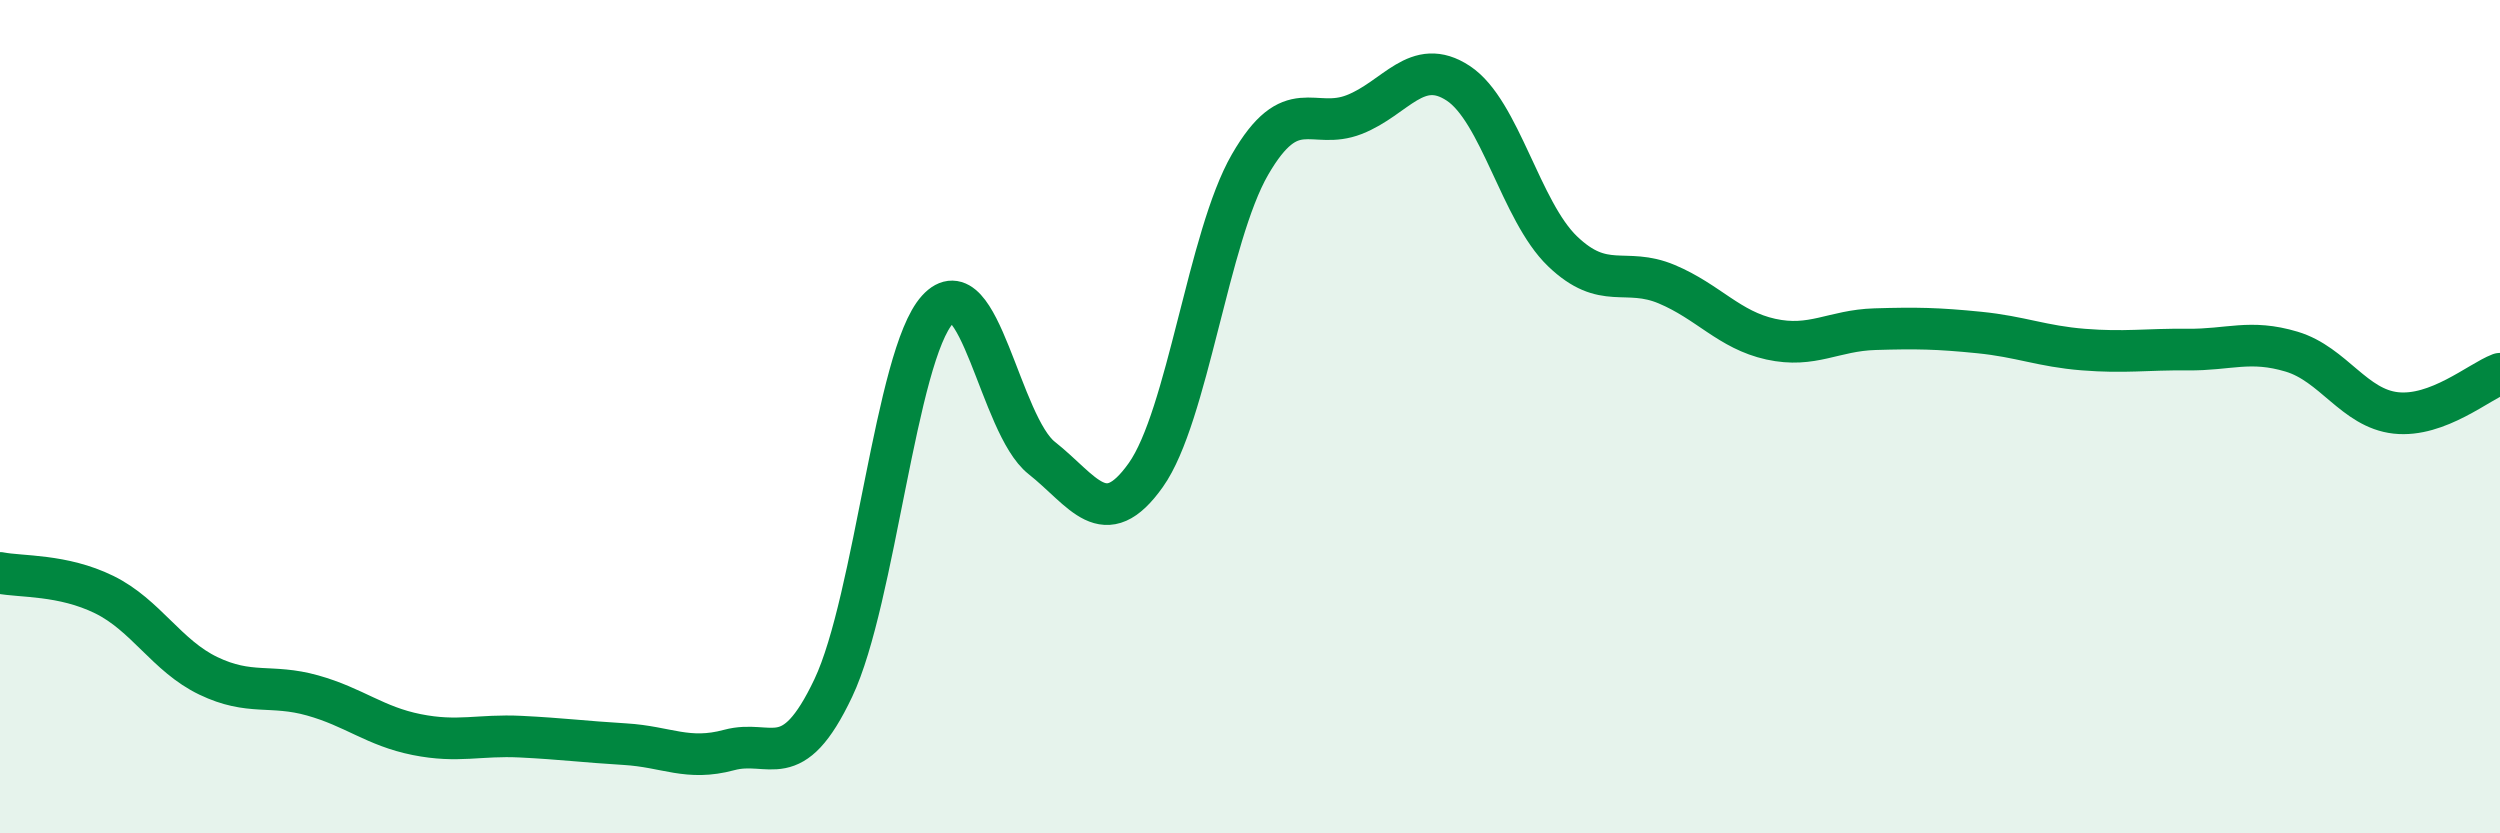 
    <svg width="60" height="20" viewBox="0 0 60 20" xmlns="http://www.w3.org/2000/svg">
      <path
        d="M 0,13.75 C 0.5,13.85 1.5,13.78 2.5,14.27 C 3.5,14.76 4,15.74 5,16.22 C 6,16.7 6.5,16.41 7.5,16.69 C 8.5,16.97 9,17.43 10,17.63 C 11,17.83 11.5,17.63 12.5,17.68 C 13.5,17.73 14,17.8 15,17.86 C 16,17.92 16.5,18.27 17.5,18 C 18.5,17.73 19,18.62 20,16.51 C 21,14.4 21.5,8.53 22.5,7.43 C 23.5,6.33 24,10.2 25,10.99 C 26,11.78 26.5,12.81 27.5,11.4 C 28.5,9.99 29,5.68 30,3.95 C 31,2.22 31.5,3.14 32.5,2.75 C 33.5,2.36 34,1.34 35,2 C 36,2.66 36.5,5.07 37.5,6.03 C 38.5,6.99 39,6.4 40,6.82 C 41,7.24 41.5,7.92 42.5,8.14 C 43.5,8.36 44,7.93 45,7.9 C 46,7.87 46.5,7.88 47.5,7.98 C 48.5,8.08 49,8.31 50,8.39 C 51,8.47 51.5,8.38 52.5,8.39 C 53.5,8.4 54,8.14 55,8.44 C 56,8.74 56.5,9.8 57.5,9.91 C 58.5,10.02 59.5,9.16 60,8.97L60 20L0 20Z"
        fill="#008740"
        opacity="0.1"
        stroke-linecap="round"
        stroke-linejoin="round"
      />
      <path
        d="M 0,13.75 C 0.5,13.85 1.5,13.78 2.5,14.27 C 3.5,14.76 4,15.74 5,16.22 C 6,16.7 6.5,16.41 7.5,16.69 C 8.5,16.97 9,17.43 10,17.63 C 11,17.83 11.5,17.63 12.5,17.68 C 13.5,17.73 14,17.8 15,17.86 C 16,17.92 16.5,18.27 17.5,18 C 18.5,17.73 19,18.62 20,16.51 C 21,14.4 21.5,8.53 22.5,7.43 C 23.5,6.33 24,10.2 25,10.99 C 26,11.78 26.5,12.81 27.5,11.4 C 28.5,9.99 29,5.68 30,3.95 C 31,2.22 31.5,3.14 32.5,2.75 C 33.5,2.36 34,1.34 35,2 C 36,2.66 36.5,5.07 37.5,6.03 C 38.5,6.99 39,6.4 40,6.82 C 41,7.24 41.5,7.92 42.5,8.14 C 43.5,8.36 44,7.93 45,7.9 C 46,7.87 46.5,7.88 47.5,7.98 C 48.5,8.08 49,8.31 50,8.39 C 51,8.47 51.5,8.38 52.5,8.39 C 53.5,8.4 54,8.14 55,8.44 C 56,8.74 56.5,9.8 57.5,9.91 C 58.5,10.02 59.5,9.16 60,8.97"
        stroke="#008740"
        stroke-width="1"
        fill="none"
        stroke-linecap="round"
        stroke-linejoin="round"
      />
    </svg>
  